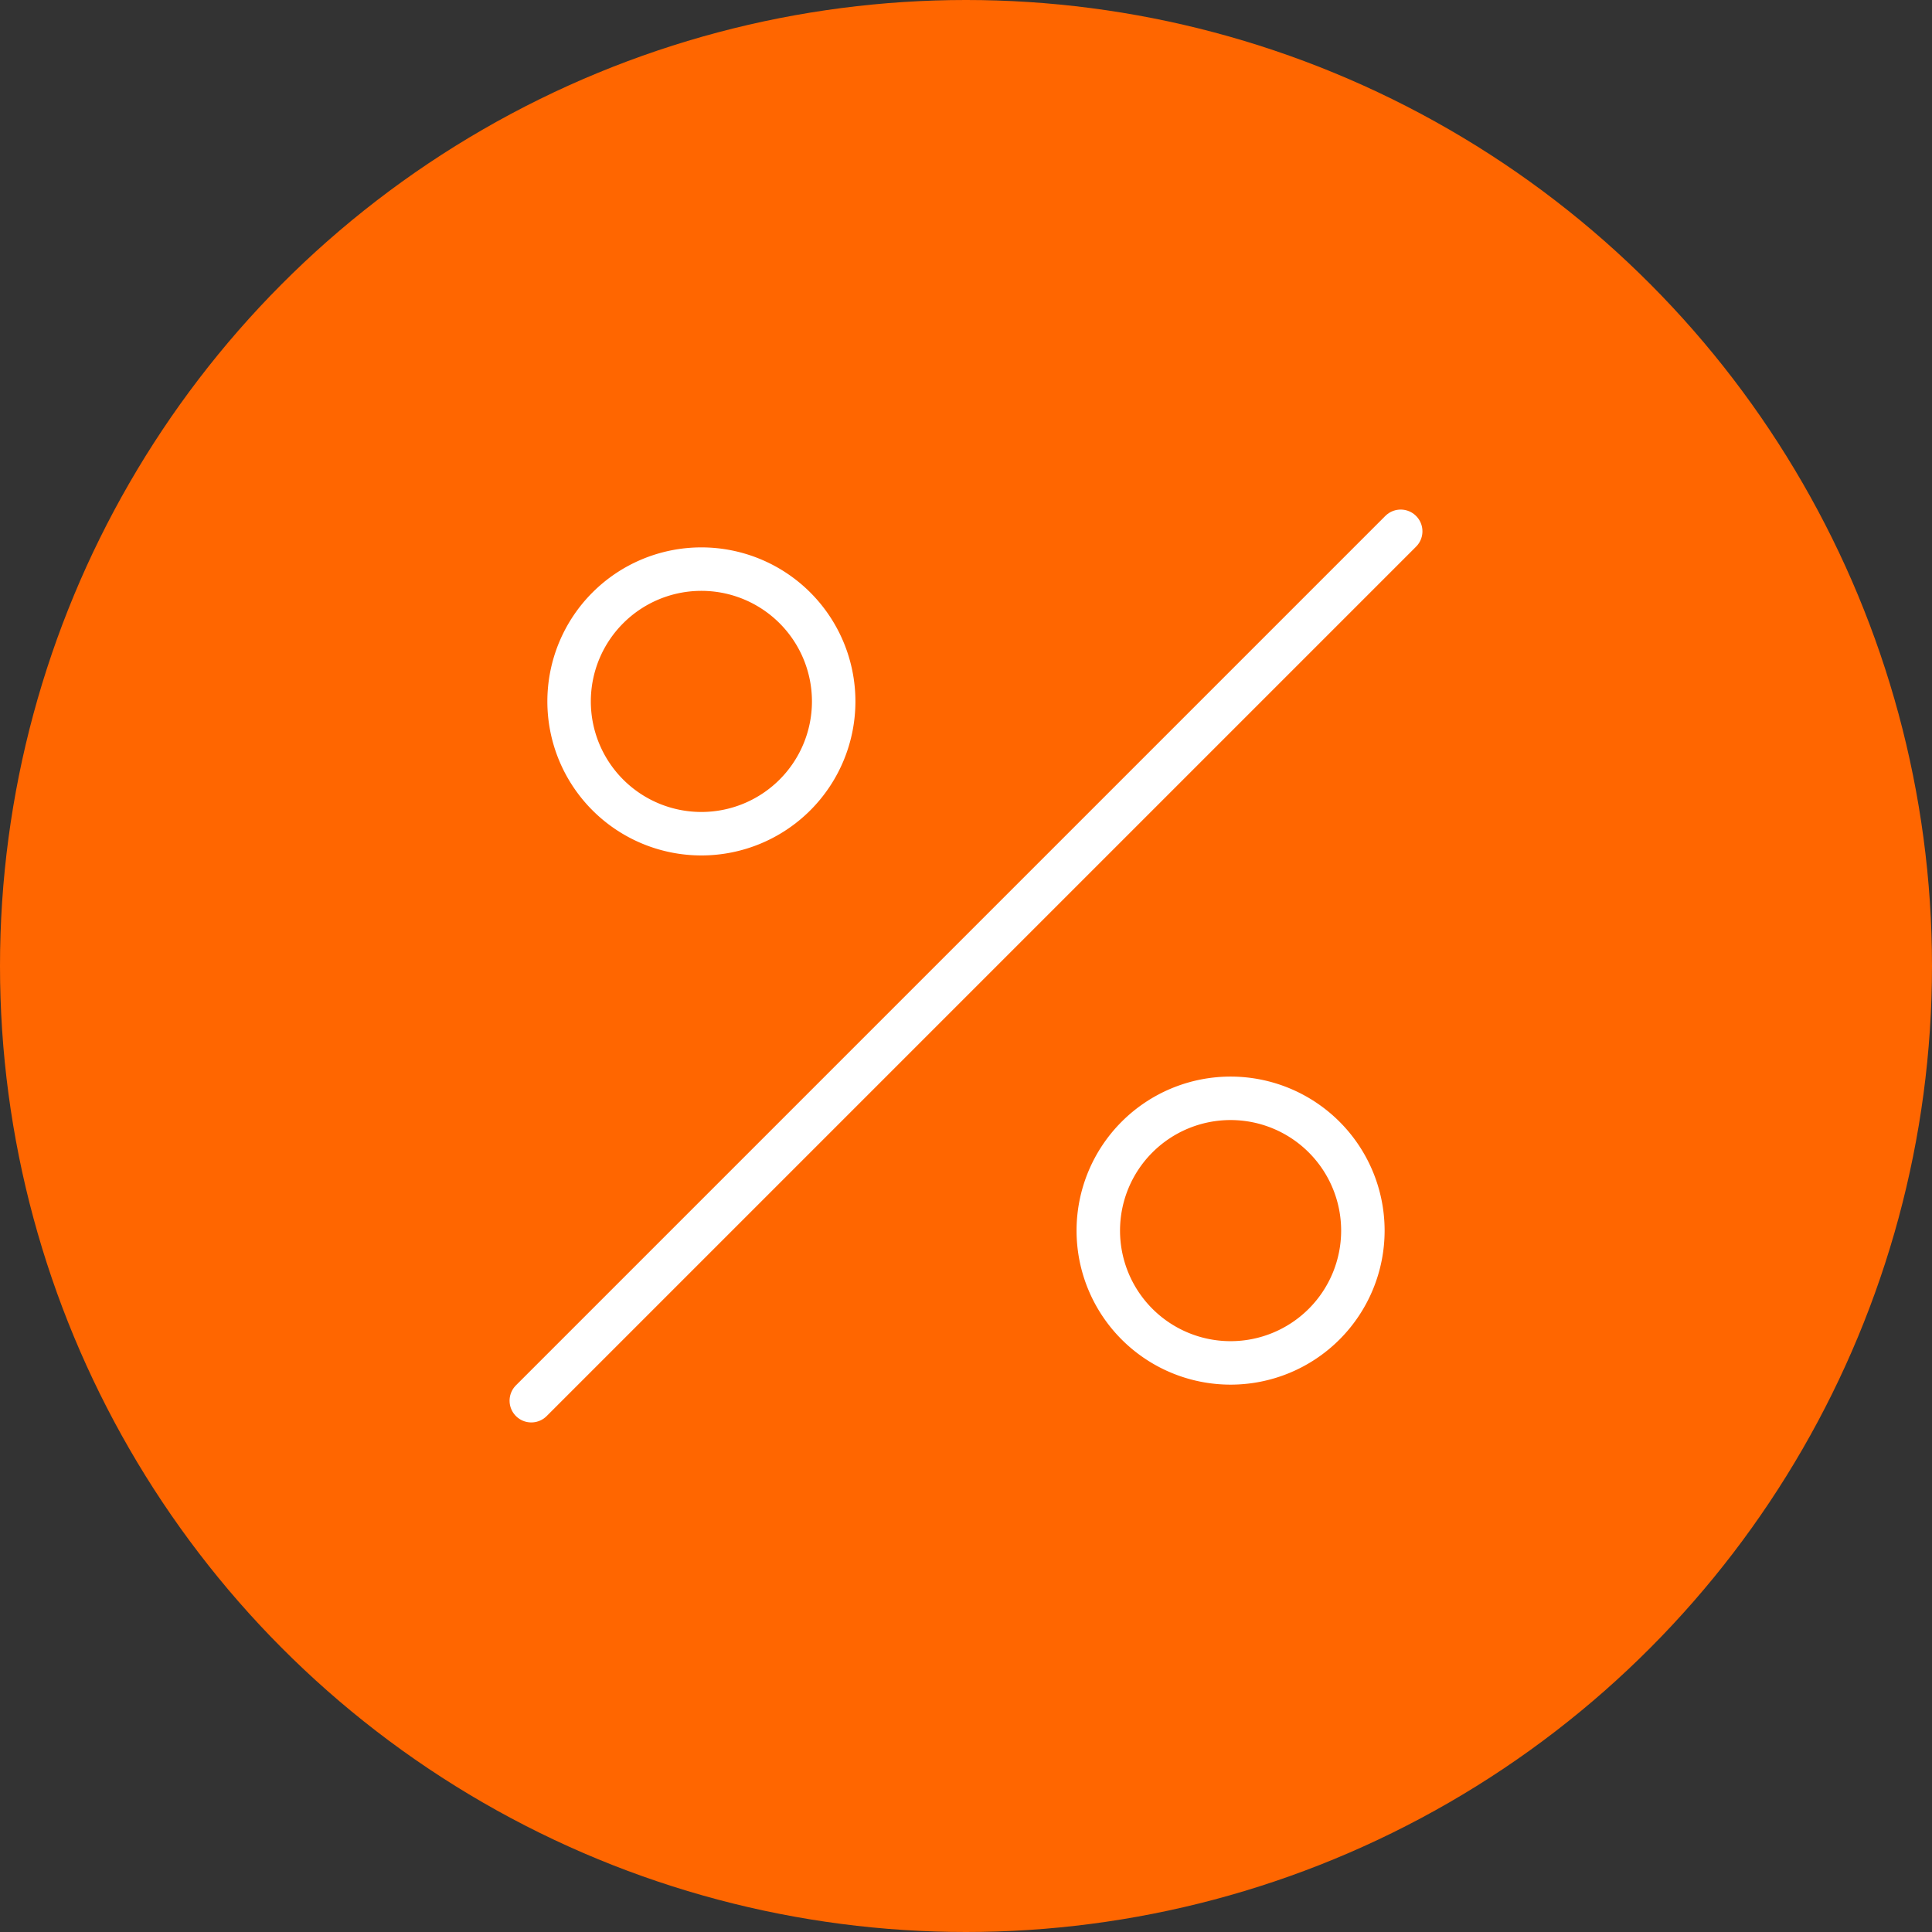 <svg xmlns="http://www.w3.org/2000/svg" width="80" height="80" viewBox="0 0 80 80">
  <rect x="0" y="0" width="80" height="80" fill="#333333" stroke="none"/>
  <g id="icon2" transform="translate(-73 -75)">
    <circle id="Ellipse_21" data-name="Ellipse 21" cx="40" cy="40" r="40" transform="translate(73 75)" fill="#f60"/>
    <g id="Shopping-E-commerce_Discount_Coupons_discount-1" data-name="Shopping-E-commerce / Discount/Coupons / discount-1" transform="translate(-153.5 -607.452)">
      <g id="Group_74" data-name="Group 74" transform="translate(248.5 704.452)">
        <g id="discount-1">
          <path id="Shape_627" data-name="Shape 627" d="M248.5,740.452l36-36" transform="translate(-248.5 -704.452)" fill="none" stroke="#fff" stroke-linecap="round" stroke-linejoin="round" stroke-width="1.8"/>
          <path id="Oval_19" data-name="Oval 19" d="M254.978,716.409a5.478,5.478,0,1,0-5.478-5.478A5.478,5.478,0,0,0,254.978,716.409Z" transform="translate(-247.935 -703.887)" fill="none" stroke="#fff" stroke-linecap="round" stroke-linejoin="round" stroke-width="1.8"/>
          <path id="Oval_20" data-name="Oval 20" d="M268.978,730.409a5.478,5.478,0,1,0-5.478-5.478A5.478,5.478,0,0,0,268.978,730.409Z" transform="translate(-240.022 -695.974)" fill="none" stroke="#fff" stroke-linecap="round" stroke-linejoin="round" stroke-width="1.8"/>
        </g>
      </g>
    </g>
  </g>
</svg>
